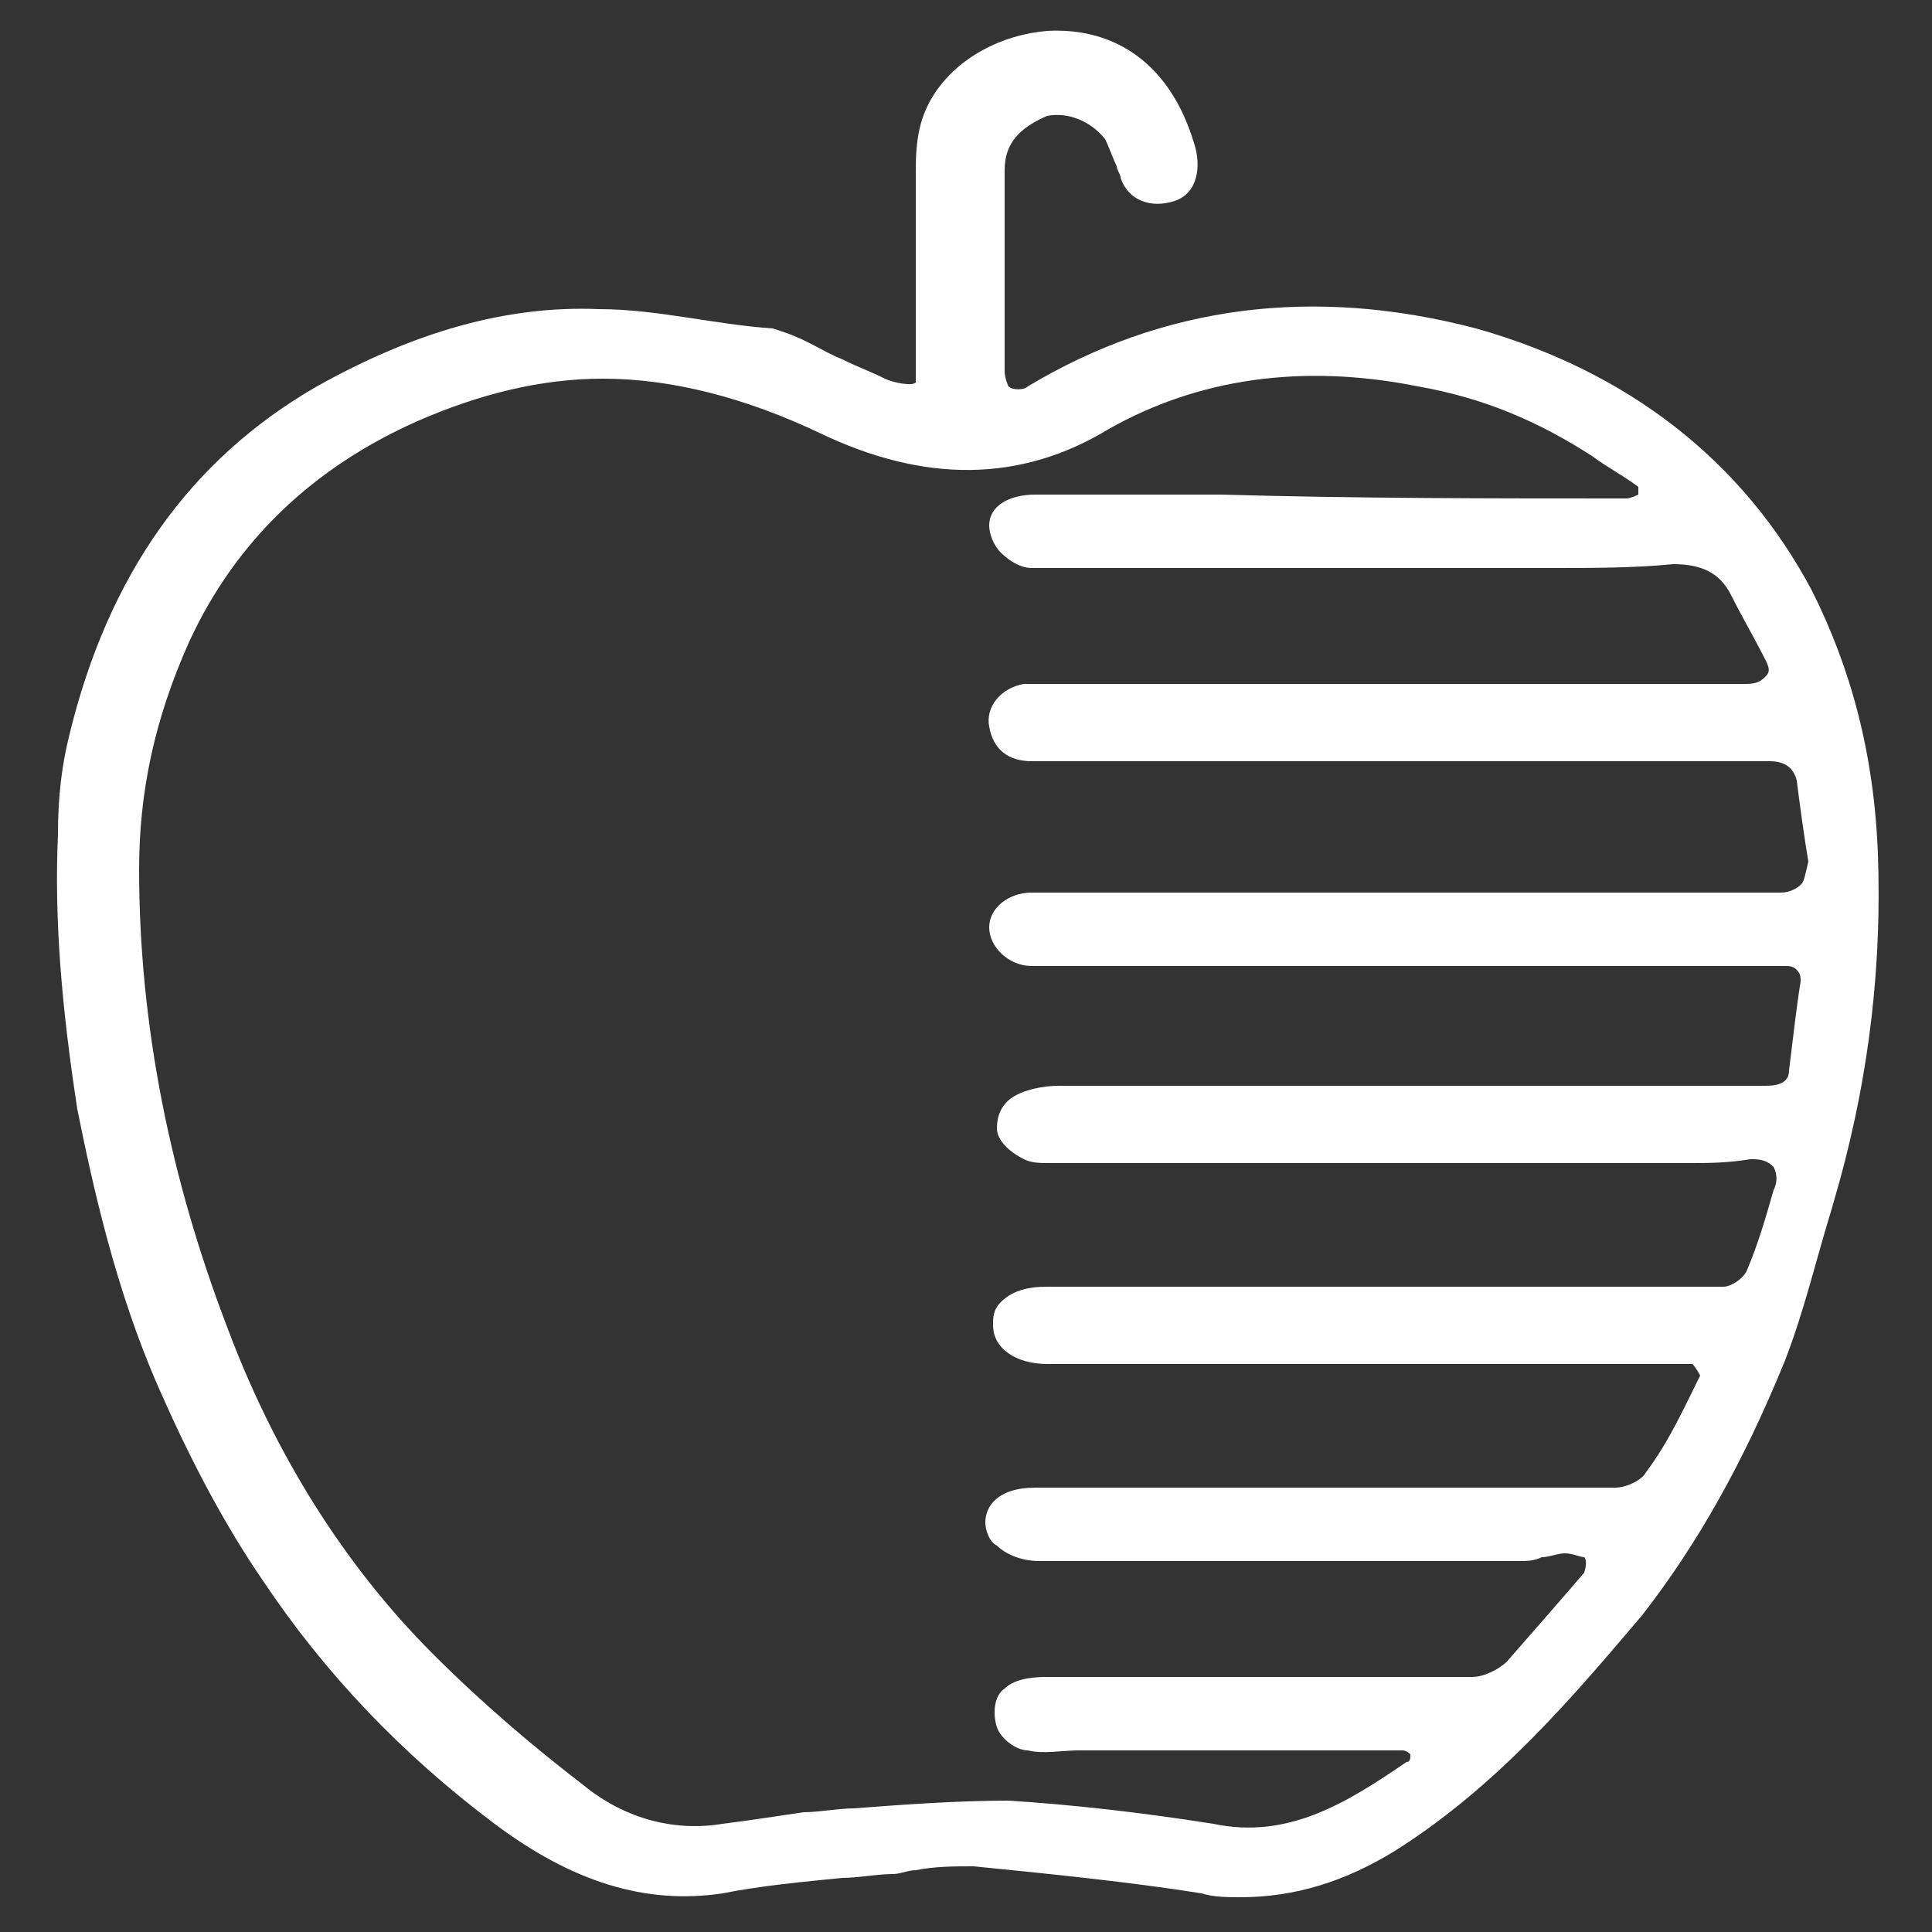 <?xml version="1.0" encoding="UTF-8"?> <!-- Generator: Adobe Illustrator 22.0.1, SVG Export Plug-In . SVG Version: 6.00 Build 0) --> <svg xmlns="http://www.w3.org/2000/svg" xmlns:xlink="http://www.w3.org/1999/xlink" id="Layer_1" x="0px" y="0px" viewBox="0 0 50 50" style="enable-background:new 0 0 50 50;" xml:space="preserve"><rect x="0" y="0" width="50" height="50" fill="#333333" stroke="none"/> <style type="text/css"> .st0{fill:#FFFFFF;} </style> <path class="st0" d="M48.6,22.1c-0.1-2.6-0.7-4.8-1.7-6.8c-1.8-3.4-4.8-5.7-8.7-6.8c-4.2-1.1-8.1-0.6-11.6,1.5 c-0.1,0.1-0.4,0.1-0.5,0C26.1,10,26,9.8,26,9.6c0-1.1,0-2.3,0-3.4l0-1.8c0-0.7,0.4-1.1,1.1-1.4c0.5-0.1,1.1,0.1,1.5,0.6 c0.1,0.2,0.2,0.5,0.3,0.7c0,0.1,0.1,0.2,0.1,0.3c0.2,0.6,0.8,0.8,1.4,0.6c0.6-0.2,0.7-0.9,0.5-1.5c-0.6-2-2-3-3.8-2.9 c-1.2,0.1-2.3,0.7-2.9,1.6c-0.4,0.6-0.5,1.2-0.5,2c0,1.3,0,2.1,0,3.1c0,0.3,0,0.6,0,1c0,0.1,0,0.2,0,0.3c0,0.3,0,1,0,1.1 c-0.1,0.1-0.6,0-0.8-0.1c-0.4-0.2-0.7-0.3-1.1-0.5c-0.5-0.2-0.9-0.5-1.5-0.7l-0.3-0.1C18.5,8.4,17,8,15.5,8c-2.4-0.1-4.8,0.6-7.3,2 c-3.3,1.9-5.4,4.9-6.4,9c-0.2,0.8-0.3,1.6-0.3,2.6c-0.1,2.2,0.1,4.5,0.5,7.1c0.4,2,1,4.7,2.1,7.2c0.7,1.6,1.6,3.4,2.7,5 c1.6,2.4,3.6,4.5,6,6.3c2,1.5,3.9,2.1,5.9,1.8c1-0.2,2.1-0.3,3.1-0.4c0.4,0,0.9-0.1,1.3-0.1c0.2,0,0.4-0.1,0.6-0.1 c0.5-0.1,1-0.1,1.5-0.1c2,0.2,4,0.4,5.9,0.7c0.3,0.1,0.7,0.1,1,0.1c1.4,0,2.7-0.4,4-1.2c2.7-1.7,4.7-4.1,6.4-6.1 c1.4-1.8,2.6-3.9,3.7-6.6c0.5-1.3,0.8-2.6,1.2-3.9l0.2-0.7C48.4,27.7,48.7,24.9,48.6,22.1z M46.6,22.9c-0.1,0.1-0.3,0.2-0.5,0.2 c-0.5,0-0.9,0-1.4,0l-17.7,0c-0.1,0-0.2,0-0.3,0c-0.6,0-1.1,0.4-1.1,0.9c0,0.5,0.5,1,1.1,1c0.2,0,0.4,0,0.7,0c0.1,0,0.2,0,0.3,0 l17.1,0c0.2,0,0.3,0,0.4,0c0.3,0,0.6,0,1,0c0.1,0,0.2,0,0.3,0.1c0.1,0.1,0.1,0.2,0.1,0.3c-0.1,0.6-0.2,1.5-0.3,2.3 c0,0.2-0.1,0.4-0.6,0.4c-1,0-2,0-3,0h-4.2c-2.7,0-5.3,0-8,0c-0.5,0-0.9,0-1.4,0c-0.6,0-1.2,0-1.7,0c-0.4,0-0.9,0.1-1.2,0.3 c-0.3,0.2-0.4,0.5-0.4,0.8c0,0.3,0.3,0.6,0.7,0.8c0.2,0.1,0.4,0.1,0.7,0.1c2.7,0,5.3,0,8,0c2.8,0,5.7,0,8.5,0c0.5,0,1,0,1.6-0.1 c0.2,0,0.4,0,0.6,0.2c0.1,0.2,0.1,0.4,0,0.6c-0.2,0.7-0.4,1.4-0.7,2.1c-0.1,0.2-0.4,0.4-0.6,0.4c-0.9,0-1.8,0-2.6,0 c-0.5,0-0.9,0-1.4,0c-1.9,0-3.9,0-5.8,0c-1.4,0-2.7,0-4.1,0c-0.7,0-1.4,0-2.2,0c-0.5,0-0.9,0-1.4,0c-0.5,0-0.9,0.1-1.2,0.4 c-0.2,0.2-0.2,0.4-0.2,0.6c0,0.6,0.6,1,1.4,1c0,0,0,0,0,0c1.5,0,3,0,4.5,0c1.8,0,3.5,0,5.3,0c1.3,0,2.6,0,3.9,0l2.6,0 c0,0,0.1,0,0.1,0c0.1,0,0.3,0,0.3,0c0.1,0.1,0.2,0.3,0.2,0.3c-0.4,0.8-0.8,1.7-1.4,2.5c-0.1,0.2-0.5,0.4-0.8,0.4 c-3.9,0-7.8,0-11.6,0l-1.3,0c-0.4,0-0.7,0-1.1,0c-0.3,0-0.7,0-1,0c0,0,0,0,0,0c-1,0-1.3,0.5-1.3,0.9c0,0.2,0.1,0.5,0.3,0.6 c0.2,0.2,0.6,0.4,1.1,0.4c0,0,0,0,0,0c0.7,0,1.4,0,2.1,0c1,0,2.1,0,3.1,0c1.2,0,2.4,0,3.6,0c1.2,0,2.4,0,3.6,0c0,0,0,0,0,0 c0.2,0,0.4,0,0.6-0.1c0.2,0,0.4-0.1,0.6-0.1c0.2,0,0.4,0.1,0.5,0.1c0.1,0.1,0,0.4,0,0.4c-0.6,0.7-1.3,1.5-2,2.3 c-0.2,0.2-0.6,0.4-0.9,0.4c-2,0-4.1,0-6.1,0c-1.6,0-3.2,0-4.9,0c-0.2,0-0.8,0-1.1,0.3c-0.3,0.2-0.3,0.7-0.2,1 c0.1,0.3,0.5,0.6,0.8,0.6c0.4,0.1,0.9,0,1.3,0c0.2,0,0.4,0,0.6,0l2.1,0c1.5,0,3.1,0,4.6,0c0.2,0,0.4,0,0.5,0c0.2,0,0.4,0,0.6,0 c0.1,0,0.2,0.1,0.2,0.1c0,0.1,0,0.2-0.1,0.2c-1.6,1.1-3.1,2-5,1.6c-1.9-0.3-3.7-0.5-5.3-0.6c-1.3,0-2.7,0.1-4,0.2 c-0.4,0-0.9,0.1-1.3,0.1c-0.7,0.1-1.3,0.2-2.1,0.3c-1.2,0.2-2.5-0.1-3.6-1c-1.3-1-2.6-2.1-3.9-3.4c-2.3-2.3-4.1-5.2-5.3-8.4 c-1.5-3.9-2.3-7.9-2.3-11.9c0-2,0.4-3.9,1.3-5.9c1.2-2.6,3.2-4.5,5.9-5.7c1.6-0.7,3.2-1.1,4.8-1.1c1.8,0,3.7,0.5,5.6,1.4 c2.7,1.3,5.2,1.3,7.5-0.1c2.3-1.3,5-1.7,8-1.1c1.7,0.3,3.1,0.9,4.5,1.8c0.4,0.3,0.8,0.5,1.2,0.8c0,0,0,0.1,0,0.2 c0,0-0.2,0.1-0.3,0.1c0,0,0,0,0,0c-3.5,0-7,0-10.5-0.1l-4.8,0c-0.7,0-1.2,0.3-1.2,0.8c0,0.2,0.1,0.5,0.3,0.7 c0.2,0.2,0.5,0.4,0.8,0.4c0.7,0,1.5,0,2.2,0l0.5,0c3.3,0,6.6,0,10,0l0.8,0c1,0,2.1,0,3.1-0.1c0.7,0,1.2,0.2,1.5,0.8 c0.3,0.6,0.6,1.1,0.9,1.7c0.1,0.2,0.1,0.3,0,0.4c-0.1,0.1-0.2,0.2-0.5,0.2l-7.3,0c-2.6,0-5.2,0-7.7,0c-0.6,0-1.1,0-1.7,0 c-0.4,0-0.9,0-1.3,0c-0.2,0-0.4,0-0.7,0c-0.6,0.1-1,0.6-0.9,1.1c0.1,0.6,0.5,0.9,1.1,0.9c0.5,0,1,0,1.5,0c0.3,0,0.6,0,0.8,0l5,0 c3.6,0,7.1,0,10.7,0c0.2,0,0.4,0,0.6,0c0.2,0,0.4,0,0.5,0c0.3,0,0.6,0.1,0.7,0.5c0.1,0.8,0.2,1.5,0.3,2.1 C46.7,22.7,46.7,22.8,46.6,22.9z"></path> </svg> 